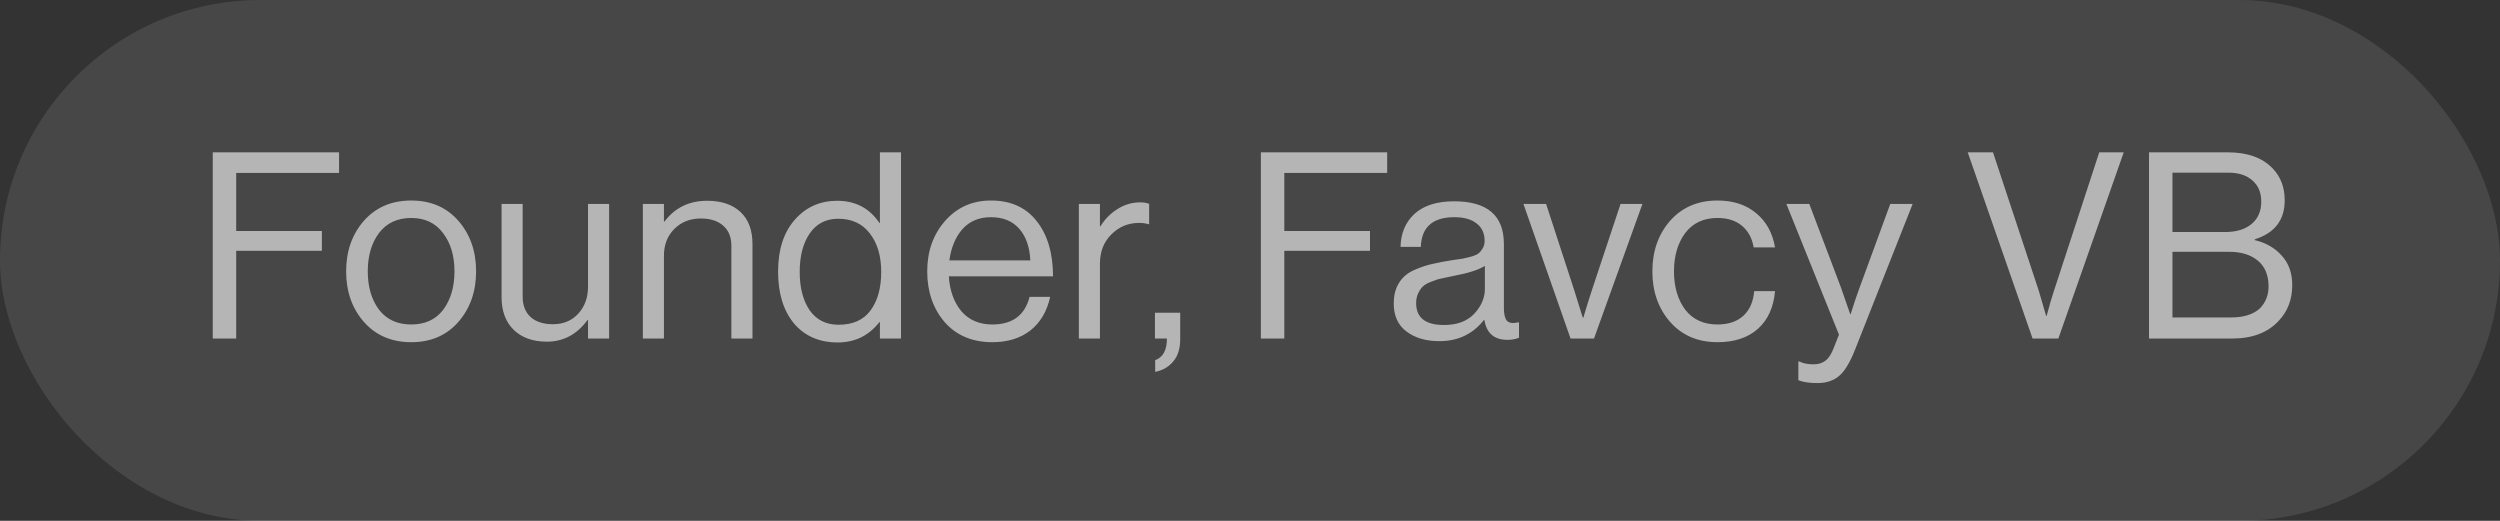 <svg width="192" height="40" viewBox="0 0 192 40" fill="none" xmlns="http://www.w3.org/2000/svg">
<rect x="0" y="0" width="192" height="40" fill="#333333" stroke="none"/>
<rect width="192" height="40" rx="20" fill="white" fill-opacity="0.1"/>
<path d="M16.34 26V11.7H26.04V13.28H18.14V17.74H24.72V19.26H18.14V26H16.34ZM35.204 24.72C34.297 25.76 33.091 26.28 31.584 26.28C30.077 26.28 28.864 25.76 27.944 24.72C27.037 23.68 26.584 22.387 26.584 20.84C26.584 19.293 27.037 18 27.944 16.96C28.864 15.92 30.077 15.4 31.584 15.4C33.091 15.4 34.297 15.92 35.204 16.96C36.111 18 36.564 19.293 36.564 20.84C36.564 22.387 36.111 23.68 35.204 24.72ZM29.104 23.78C29.691 24.54 30.517 24.92 31.584 24.92C32.651 24.92 33.471 24.54 34.044 23.78C34.617 23.007 34.904 22.027 34.904 20.84C34.904 19.64 34.611 18.66 34.024 17.9C33.451 17.127 32.637 16.74 31.584 16.74C30.517 16.74 29.691 17.127 29.104 17.9C28.531 18.673 28.244 19.653 28.244 20.84C28.244 22.027 28.531 23.007 29.104 23.78ZM46.78 26H45.16V24.58H45.12C44.306 25.687 43.266 26.24 42 26.24C40.933 26.24 40.086 25.94 39.46 25.34C38.833 24.727 38.52 23.887 38.52 22.82V15.66H40.14V22.78C40.14 23.447 40.34 23.967 40.74 24.34C41.153 24.713 41.726 24.9 42.46 24.9C43.273 24.9 43.926 24.627 44.42 24.08C44.913 23.533 45.16 22.847 45.16 22.02V15.66H46.78V26ZM50.99 15.66V17.02H51.03C51.83 15.953 52.924 15.42 54.31 15.42C55.404 15.42 56.257 15.707 56.87 16.28C57.484 16.853 57.79 17.673 57.79 18.74V26H56.17V18.88C56.17 18.213 55.964 17.7 55.55 17.34C55.137 16.967 54.564 16.78 53.83 16.78C53.004 16.78 52.324 17.047 51.79 17.58C51.257 18.113 50.99 18.8 50.99 19.64V26H49.37V15.66H50.99ZM64.337 26.3C62.923 26.3 61.803 25.813 60.977 24.84C60.163 23.853 59.757 22.527 59.757 20.86C59.757 19.18 60.183 17.853 61.037 16.88C61.89 15.907 62.977 15.42 64.297 15.42C65.697 15.42 66.777 15.987 67.537 17.12H67.577V11.7H69.197V26H67.577V24.74H67.537C66.723 25.78 65.657 26.3 64.337 26.3ZM64.397 24.94C65.503 24.94 66.323 24.573 66.857 23.84C67.403 23.107 67.677 22.12 67.677 20.88C67.677 19.653 67.383 18.667 66.797 17.92C66.223 17.173 65.417 16.8 64.377 16.8C63.43 16.8 62.697 17.18 62.177 17.94C61.67 18.687 61.417 19.667 61.417 20.88C61.417 22.093 61.67 23.073 62.177 23.82C62.697 24.567 63.437 24.94 64.397 24.94ZM76.211 26.28C74.678 26.28 73.458 25.767 72.551 24.74C71.658 23.7 71.211 22.4 71.211 20.84C71.211 19.307 71.665 18.02 72.571 16.98C73.491 15.927 74.671 15.4 76.111 15.4C77.631 15.4 78.805 15.933 79.631 17C80.458 18.053 80.871 19.46 80.871 21.22H72.871C72.938 22.313 73.258 23.207 73.831 23.9C74.418 24.58 75.211 24.92 76.211 24.92C77.758 24.92 78.711 24.213 79.071 22.8H80.651C80.411 23.907 79.905 24.767 79.131 25.38C78.358 25.98 77.385 26.28 76.211 26.28ZM78.271 17.56C77.751 16.973 77.031 16.68 76.111 16.68C75.191 16.68 74.458 16.987 73.911 17.6C73.378 18.213 73.045 19.013 72.911 20H79.131C79.078 18.96 78.791 18.147 78.271 17.56ZM84.475 15.66V17.38H84.516C84.849 16.833 85.282 16.393 85.816 16.06C86.349 15.713 86.942 15.54 87.596 15.54C87.835 15.54 88.055 15.58 88.255 15.66V17.22H88.195C87.996 17.153 87.755 17.12 87.475 17.12C86.649 17.12 85.942 17.413 85.356 18C84.769 18.573 84.475 19.327 84.475 20.26V26H82.856V15.66H84.475ZM88.719 28.56V27.66C89.32 27.447 89.62 26.893 89.62 26H88.7V24.02H90.639V26.06C90.639 26.767 90.466 27.327 90.12 27.74C89.773 28.167 89.306 28.44 88.719 28.56ZM96.835 26V11.7H106.535V13.28H98.635V17.74H105.215V19.26H98.635V26H96.835ZM115.779 26.1C114.752 26.1 114.159 25.587 113.999 24.56H113.979C113.125 25.653 111.979 26.2 110.539 26.2C109.512 26.2 108.672 25.953 108.019 25.46C107.365 24.967 107.039 24.253 107.039 23.32C107.039 22.84 107.112 22.427 107.259 22.08C107.419 21.72 107.619 21.433 107.859 21.22C108.099 20.993 108.425 20.8 108.839 20.64C109.265 20.467 109.672 20.34 110.059 20.26C110.445 20.167 110.939 20.073 111.539 19.98C111.925 19.927 112.199 19.887 112.359 19.86C112.532 19.82 112.752 19.767 113.019 19.7C113.285 19.62 113.472 19.533 113.579 19.44C113.685 19.347 113.785 19.22 113.879 19.06C113.972 18.9 114.019 18.713 114.019 18.5C114.019 17.913 113.812 17.467 113.399 17.16C112.999 16.84 112.432 16.68 111.699 16.68C110.032 16.68 109.172 17.44 109.119 18.96H107.559C107.585 17.907 107.945 17.06 108.639 16.42C109.345 15.78 110.359 15.46 111.679 15.46C114.225 15.46 115.499 16.553 115.499 18.74V23.66C115.499 24.113 115.572 24.433 115.719 24.62C115.879 24.807 116.172 24.853 116.599 24.76H116.659V25.94C116.392 26.047 116.099 26.1 115.779 26.1ZM110.899 24.96C111.899 24.96 112.672 24.673 113.219 24.1C113.765 23.513 114.039 22.873 114.039 22.18V20.42C113.545 20.727 112.759 20.98 111.679 21.18C111.279 21.26 110.965 21.327 110.739 21.38C110.512 21.42 110.252 21.5 109.959 21.62C109.665 21.727 109.445 21.847 109.299 21.98C109.152 22.113 109.025 22.293 108.919 22.52C108.812 22.733 108.759 22.987 108.759 23.28C108.759 24.4 109.472 24.96 110.899 24.96ZM120.619 26L116.999 15.66H118.739L120.879 22.22L121.559 24.4H121.599C121.852 23.547 122.079 22.82 122.279 22.22L124.459 15.66H126.139L122.419 26H120.619ZM131.902 26.28C130.395 26.28 129.182 25.76 128.262 24.72C127.355 23.68 126.902 22.387 126.902 20.84C126.902 19.293 127.355 18 128.262 16.96C129.182 15.92 130.395 15.4 131.902 15.4C133.115 15.4 134.109 15.727 134.882 16.38C135.655 17.02 136.135 17.893 136.322 19H134.682C134.562 18.293 134.262 17.74 133.782 17.34C133.302 16.94 132.675 16.74 131.902 16.74C130.835 16.74 130.009 17.127 129.422 17.9C128.849 18.673 128.562 19.653 128.562 20.84C128.562 22.027 128.849 23.007 129.422 23.78C130.009 24.54 130.835 24.92 131.902 24.92C132.729 24.92 133.389 24.7 133.882 24.26C134.375 23.807 134.655 23.173 134.722 22.36H136.322C136.215 23.6 135.775 24.567 135.002 25.26C134.229 25.94 133.195 26.28 131.902 26.28ZM139.573 29.42C138.96 29.42 138.473 29.347 138.113 29.2V27.76H138.193C138.46 27.907 138.826 27.98 139.293 27.98C139.653 27.98 139.953 27.887 140.193 27.7C140.433 27.527 140.646 27.2 140.833 26.72L141.233 25.7L137.193 15.66H138.953L141.393 22.1L142.093 24.12H142.133C142.373 23.347 142.6 22.673 142.813 22.1L145.173 15.66H146.893L142.473 26.84C142.073 27.853 141.66 28.533 141.233 28.88C140.806 29.24 140.253 29.42 139.573 29.42ZM156.102 26L151.122 11.7H153.062L156.582 22.34L157.142 24.26H157.182C157.409 23.407 157.595 22.767 157.742 22.34L161.222 11.7H163.102L158.082 26H156.102ZM165.045 26V11.7H171.105C172.611 11.7 173.758 12.113 174.545 12.94C175.158 13.58 175.465 14.393 175.465 15.38C175.465 16.9 174.698 17.9 173.165 18.38V18.44C174.018 18.64 174.711 19.04 175.245 19.64C175.778 20.227 176.045 20.98 176.045 21.9C176.045 22.993 175.698 23.907 175.005 24.64C174.165 25.547 172.971 26 171.425 26H165.045ZM166.845 24.38H171.345C172.331 24.38 173.078 24.14 173.585 23.66C174.011 23.207 174.225 22.653 174.225 22C174.225 21.133 173.951 20.473 173.405 20.02C172.858 19.567 172.131 19.34 171.225 19.34H166.845V24.38ZM166.845 17.82H170.885C171.751 17.82 172.431 17.613 172.925 17.2C173.418 16.787 173.665 16.213 173.665 15.48C173.665 14.787 173.438 14.247 172.985 13.86C172.545 13.46 171.925 13.26 171.125 13.26H166.845V17.82Z" fill="white" fill-opacity="0.6"/>
</svg>
